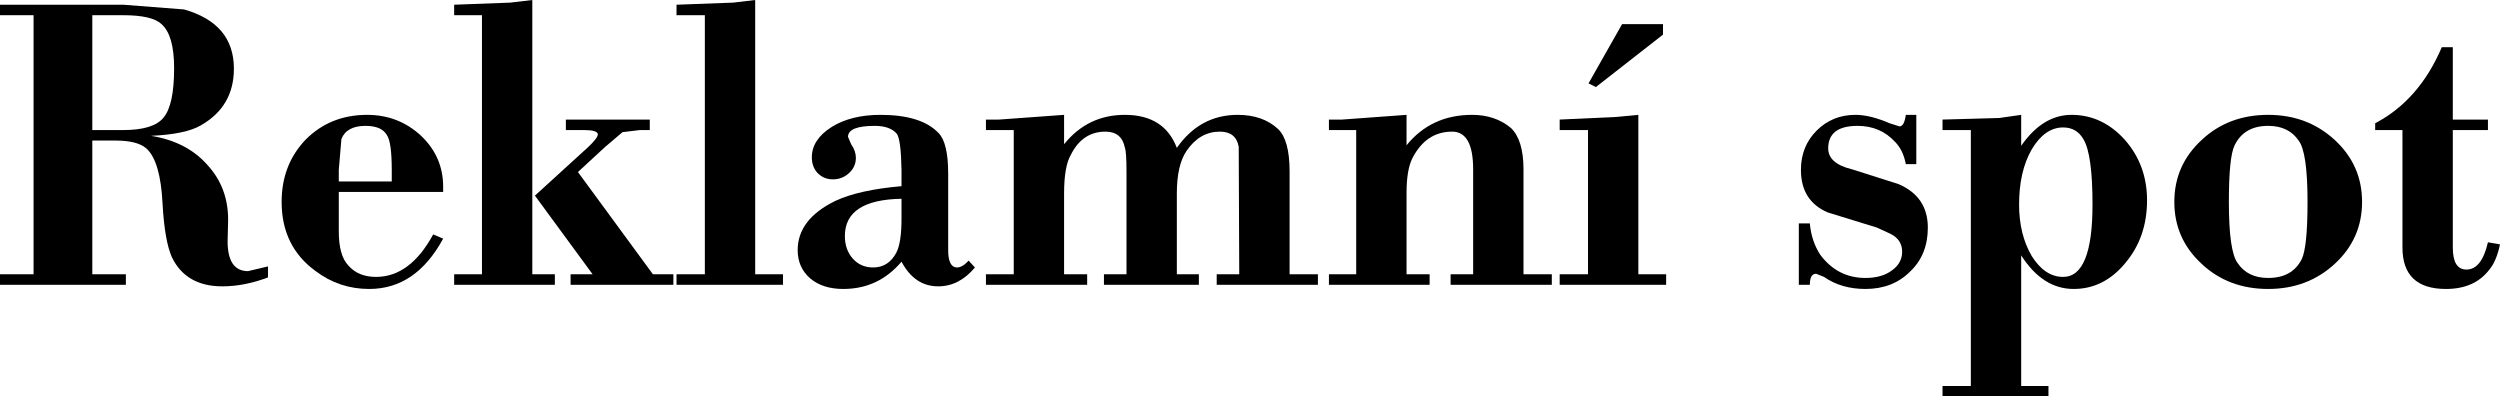 <?xml version="1.0" encoding="UTF-8" standalone="no"?>
<svg xmlns:xlink="http://www.w3.org/1999/xlink" height="37.8px" width="238.35px" xmlns="http://www.w3.org/2000/svg">
  <g transform="matrix(1.0, 0.0, 0.0, 1.0, 118.7, 18.4)">
    <path d="M-106.95 -17.95 L-101.15 -17.5 Q-96.4 -16.15 -96.4 -11.85 -96.4 -8.25 -99.55 -6.45 -101.0 -5.6 -104.3 -5.45 -100.9 -4.9 -98.95 -2.7 -96.95 -0.55 -96.95 2.55 L-97.0 4.6 Q-97.0 7.45 -95.05 7.45 L-93.15 7.0 -93.15 8.05 Q-95.4 8.9 -97.5 8.9 -100.95 8.9 -102.3 6.15 -103.0 4.6 -103.2 1.05 -103.4 -3.05 -104.75 -4.25 -105.6 -5.0 -107.7 -5.0 L-109.9 -5.0 -109.9 7.75 -106.7 7.75 -106.7 8.75 -118.7 8.75 -118.7 7.75 -115.5 7.75 -115.5 -16.95 -118.7 -16.95 -118.7 -17.95 -106.95 -17.95 M-102.1 -11.9 Q-102.1 -15.05 -103.3 -16.1 -104.2 -16.95 -106.95 -16.95 L-109.9 -16.95 -109.9 -6.0 -106.95 -6.0 Q-104.05 -6.0 -103.1 -7.2 -102.1 -8.4 -102.1 -11.9" fill="#000000" fill-rule="evenodd" stroke="none"/>
    <path d="M-83.7 -7.45 Q-80.7 -7.45 -78.55 -5.45 -76.45 -3.45 -76.45 -0.6 L-76.45 -0.1 -86.4 -0.1 -86.4 3.65 Q-86.4 5.95 -85.5 6.9 -84.55 8.0 -82.85 8.0 -79.6 8.0 -77.4 3.95 L-76.45 4.35 Q-79.05 9.15 -83.5 9.15 -86.35 9.15 -88.6 7.45 -91.85 5.1 -91.85 0.85 -91.85 -2.7 -89.55 -5.1 -87.2 -7.45 -83.7 -7.45 M-81.35 -1.1 L-81.35 -2.2 Q-81.35 -4.8 -81.8 -5.5 -82.3 -6.4 -83.85 -6.4 -85.65 -6.4 -86.15 -5.15 L-86.4 -2.2 -86.4 -1.1 -81.35 -1.1" fill="#000000" fill-rule="evenodd" stroke="none"/>
    <path d="M-67.95 -18.4 L-67.95 7.75 -65.8 7.75 -65.8 8.75 -75.4 8.75 -75.4 7.75 -72.75 7.75 -72.75 -16.95 -75.4 -16.95 -75.4 -17.95 -70.05 -18.15 -67.95 -18.4 M-54.5 8.75 L-64.3 8.75 -64.3 7.75 -62.2 7.75 -67.7 0.25 -62.6 -4.4 Q-61.7 -5.25 -61.7 -5.6 -61.75 -6.0 -63.0 -6.0 L-64.75 -6.0 -64.75 -7.0 -56.75 -7.0 -56.75 -6.0 -57.7 -6.0 -59.35 -5.8 -61.0 -4.4 -63.6 -2.0 -56.45 7.75 -54.5 7.75 -54.5 8.75" fill="#000000" fill-rule="evenodd" stroke="none"/>
    <path d="M-46.7 -18.4 L-46.7 7.75 -44.05 7.75 -44.05 8.75 -54.2 8.75 -54.2 7.75 -51.5 7.75 -51.5 -16.95 -54.2 -16.95 -54.2 -17.95 -48.8 -18.15 -46.7 -18.4" fill="#000000" fill-rule="evenodd" stroke="none"/>
    <path d="M-38.15 4.1 Q-38.15 5.4 -37.4 6.25 -36.65 7.1 -35.45 7.1 -34.0 7.1 -33.25 5.7 -32.75 4.75 -32.75 2.45 L-32.75 0.55 Q-38.15 0.65 -38.15 4.1 M-37.85 -5.35 L-37.55 -4.65 Q-37.1 -4.0 -37.1 -3.35 -37.1 -2.5 -37.75 -1.9 -38.4 -1.3 -39.3 -1.3 -40.15 -1.3 -40.75 -1.9 -41.3 -2.5 -41.3 -3.4 -41.3 -5.1 -39.4 -6.3 -37.55 -7.45 -34.75 -7.45 -30.85 -7.45 -29.2 -5.7 -28.3 -4.75 -28.3 -1.85 L-28.3 5.45 Q-28.3 7.1 -27.45 7.1 -26.95 7.1 -26.35 6.45 L-25.75 7.1 Q-27.25 8.9 -29.25 8.9 -31.5 8.9 -32.75 6.55 -34.95 9.15 -38.3 9.15 -40.25 9.15 -41.45 8.15 -42.65 7.1 -42.65 5.45 -42.65 2.5 -39.05 0.75 -36.8 -0.3 -32.75 -0.65 L-32.75 -2.2 Q-32.8 -5.1 -33.2 -5.65 -33.85 -6.4 -35.3 -6.4 -37.85 -6.4 -37.85 -5.35" fill="#000000" fill-rule="evenodd" stroke="none"/>
    <path d="M6.95 8.75 L-2.7 8.75 -2.7 7.75 -0.55 7.75 -0.6 -4.4 Q-0.85 -5.85 -2.4 -5.85 -4.3 -5.85 -5.55 -4.05 -6.5 -2.7 -6.5 0.05 L-6.5 7.75 -4.4 7.75 -4.4 8.75 -13.45 8.75 -13.45 7.75 -11.3 7.75 -11.3 -2.05 Q-11.3 -3.9 -11.45 -4.3 -11.75 -5.85 -13.3 -5.85 -15.5 -5.85 -16.6 -3.65 -17.25 -2.55 -17.25 0.05 L-17.25 7.75 -15.05 7.75 -15.05 8.75 -24.7 8.75 -24.7 7.75 -22.05 7.75 -22.05 -6.0 -24.7 -6.0 -24.7 -7.0 -23.45 -7.0 -17.25 -7.45 -17.25 -4.65 Q-15.0 -7.45 -11.45 -7.45 -7.7 -7.45 -6.5 -4.3 -4.3 -7.45 -0.7 -7.45 1.7 -7.45 3.15 -6.1 4.25 -5.05 4.25 -2.05 L4.25 7.75 6.95 7.75 6.95 8.75" fill="#000000" fill-rule="evenodd" stroke="none"/>
    <path d="M29.25 8.75 L19.6 8.75 19.6 7.75 21.75 7.75 21.75 -2.25 Q21.75 -5.85 19.75 -5.85 17.25 -5.85 15.95 -3.3 15.4 -2.2 15.4 0.0 L15.4 7.75 17.6 7.75 17.6 8.75 8.0 8.75 8.0 7.75 10.6 7.75 10.6 -6.0 8.0 -6.0 8.0 -7.0 9.25 -7.0 15.4 -7.45 15.4 -4.55 Q17.75 -7.45 21.65 -7.45 23.85 -7.45 25.35 -6.2 26.55 -5.05 26.55 -2.25 L26.55 7.75 29.25 7.75 29.25 8.75" fill="#000000" fill-rule="evenodd" stroke="none"/>
    <path d="M39.85 -16.1 L39.85 -15.1 33.45 -10.1 32.75 -10.45 35.95 -16.1 39.85 -16.1 M37.5 -7.45 L37.5 7.75 40.15 7.75 40.15 8.75 30.0 8.75 30.0 7.75 32.7 7.75 32.7 -6.0 30.0 -6.0 30.0 -7.0 35.4 -7.25 37.5 -7.45" fill="#000000" fill-rule="evenodd" stroke="none"/>
    <path d="M64.0 -7.45 L64.0 -2.75 63.0 -2.75 Q62.75 -4.1 61.95 -4.9 60.55 -6.4 58.4 -6.4 55.6 -6.4 55.6 -4.25 55.6 -2.8 57.9 -2.25 L62.3 -0.85 Q65.1 0.35 65.1 3.3 65.1 5.9 63.4 7.5 61.75 9.15 59.15 9.15 56.85 9.15 55.2 8.0 L54.45 7.7 Q53.85 7.7 53.85 8.75 L52.8 8.75 52.8 2.9 53.85 2.9 Q54.0 4.6 54.85 5.9 56.5 8.1 59.15 8.1 60.7 8.1 61.65 7.4 62.65 6.7 62.65 5.6 62.65 4.45 61.55 3.9 L60.25 3.3 55.55 1.85 Q53.0 0.75 53.0 -2.2 53.0 -4.45 54.5 -5.95 56.0 -7.45 58.2 -7.45 59.6 -7.45 61.45 -6.65 L62.4 -6.35 Q62.85 -6.35 63.0 -7.45 L64.0 -7.45" fill="#000000" fill-rule="evenodd" stroke="none"/>
    <path d="M78.8 -7.45 Q81.75 -7.45 83.9 -5.05 86.0 -2.65 86.0 0.7 86.0 4.2 83.95 6.65 81.9 9.15 79.0 9.15 76.05 9.15 74.0 5.95 L74.0 18.4 76.6 18.4 76.6 19.4 66.5 19.4 66.5 18.4 69.2 18.4 69.2 -6.0 66.5 -6.0 66.5 -7.0 71.9 -7.15 74.0 -7.45 74.0 -4.5 Q76.05 -7.45 78.8 -7.45 M80.8 1.1 Q80.8 -3.65 79.95 -5.1 79.3 -6.25 78.0 -6.25 76.25 -6.25 75.0 -4.15 73.8 -2.05 73.8 1.1 73.8 3.95 75.0 6.0 76.25 8.0 78.0 8.0 80.8 8.0 80.8 1.1" fill="#000000" fill-rule="evenodd" stroke="none"/>
    <path d="M97.55 -7.45 Q101.3 -7.45 103.9 -5.05 106.5 -2.65 106.5 0.85 106.5 4.35 103.9 6.75 101.3 9.15 97.55 9.15 93.75 9.15 91.2 6.75 88.6 4.35 88.6 0.85 88.6 -2.65 91.2 -5.05 93.75 -7.45 97.55 -7.45 M101.3 0.85 Q101.3 -3.9 100.45 -5.0 99.5 -6.4 97.55 -6.4 95.25 -6.4 94.35 -4.55 93.8 -3.45 93.8 0.85 93.8 5.6 94.65 6.7 95.6 8.1 97.55 8.1 99.85 8.1 100.75 6.3 101.3 5.15 101.3 0.85" fill="#000000" fill-rule="evenodd" stroke="none"/>
    <path d="M115.15 -13.9 L115.15 -7.0 118.5 -7.0 118.5 -6.0 115.15 -6.0 115.15 5.2 Q115.15 7.3 116.45 7.3 117.9 7.3 118.5 4.7 L119.65 4.9 Q119.3 6.55 118.6 7.35 117.2 9.15 114.5 9.15 110.35 9.15 110.35 5.2 L110.35 -6.0 107.75 -6.0 107.75 -6.65 Q111.95 -8.85 114.1 -13.9 L115.15 -13.9" fill="#000000" fill-rule="evenodd" stroke="none"/>
  </g>
</svg>
